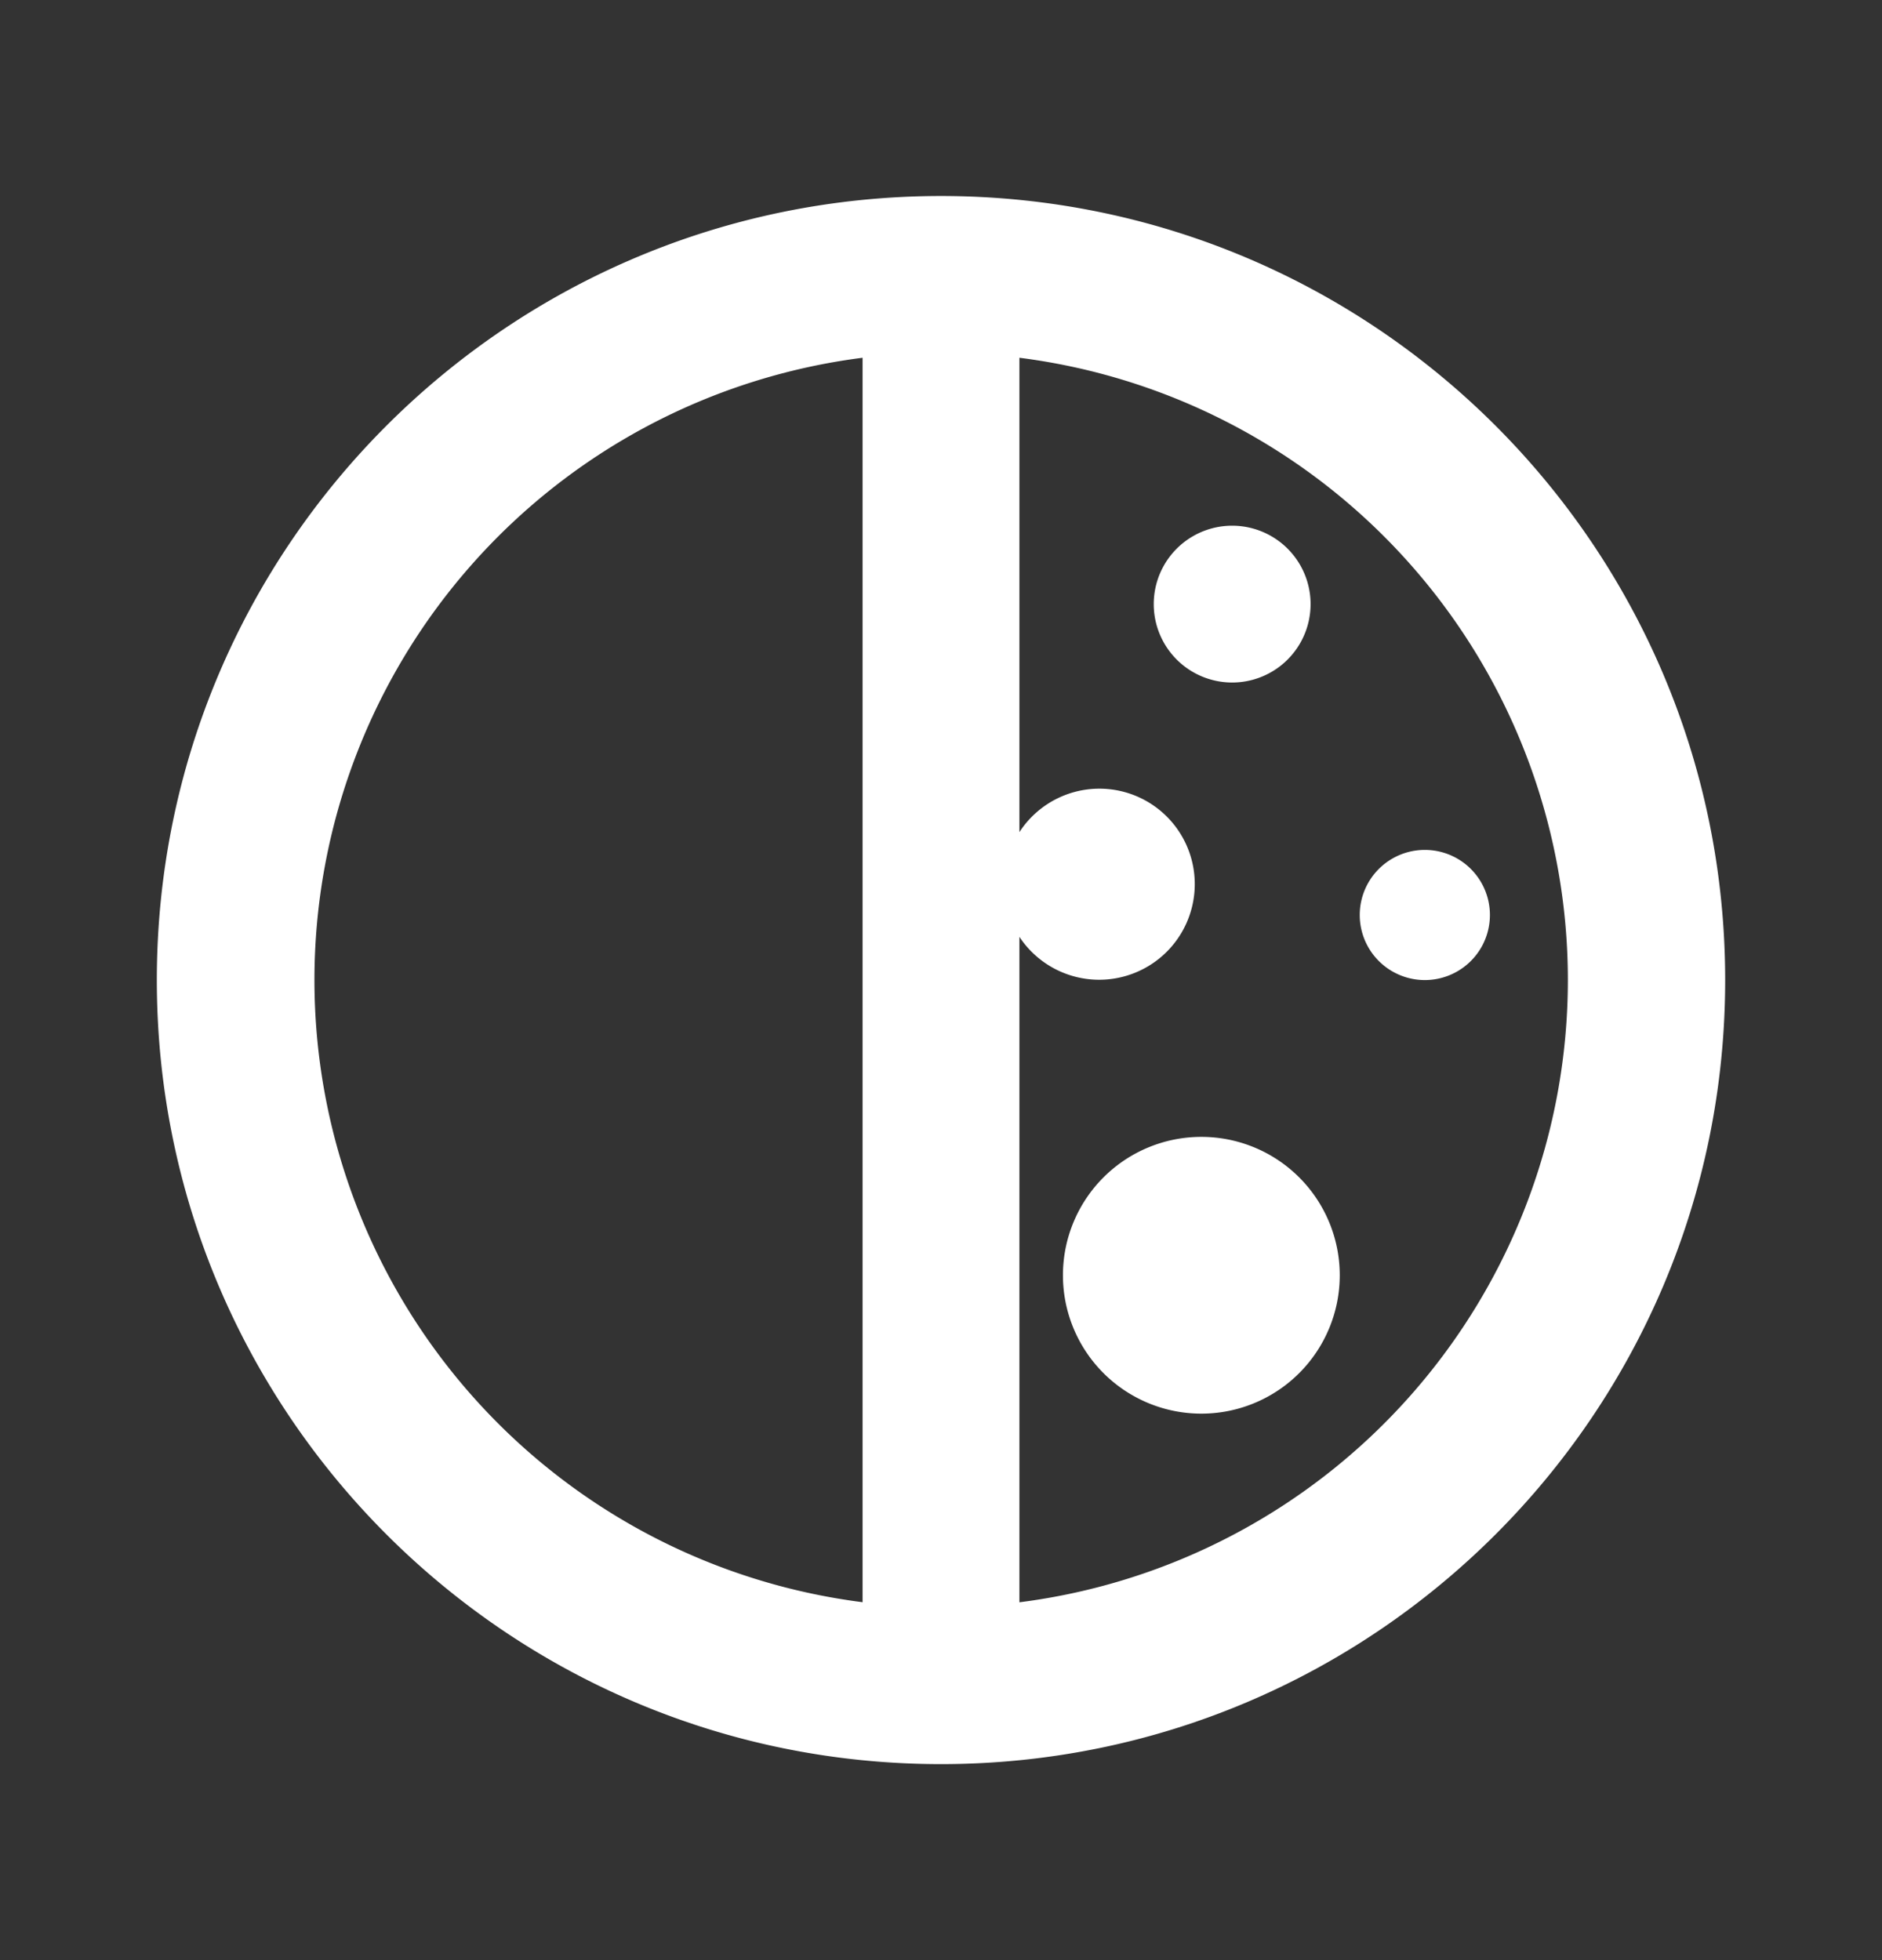 <svg xmlns="http://www.w3.org/2000/svg" width="24" height="25" fill="none"><rect width="100%" height="100%" fill="#333333" stroke="none"/><path fill="#fff" d="M15.32 14.5a1.765 1.765 0 1 1 0 3.53 1.765 1.765 0 0 1 0-3.53ZM18.17 10.84a.83.83 0 1 1 0 1.66.83.83 0 0 1 0-1.66ZM15.713 6.705a1 1 0 1 1 0 2 1 1 0 0 1 0-2Z"/><path fill="#fff" fill-rule="evenodd" d="M12 2.5c5.523 0 10 4.477 10 10s-4.477 10-10 10-10-4.477-10-10 4.477-10 10-10Zm-1 2.063a8 8 0 0 0 0 15.872V4.564Zm2 6.05a1.216 1.216 0 0 1 2.236.67 1.219 1.219 0 0 1-2.236.666v8.487a8 8 0 0 0 0-15.873v6.05Z" clip-rule="evenodd"/></svg>
